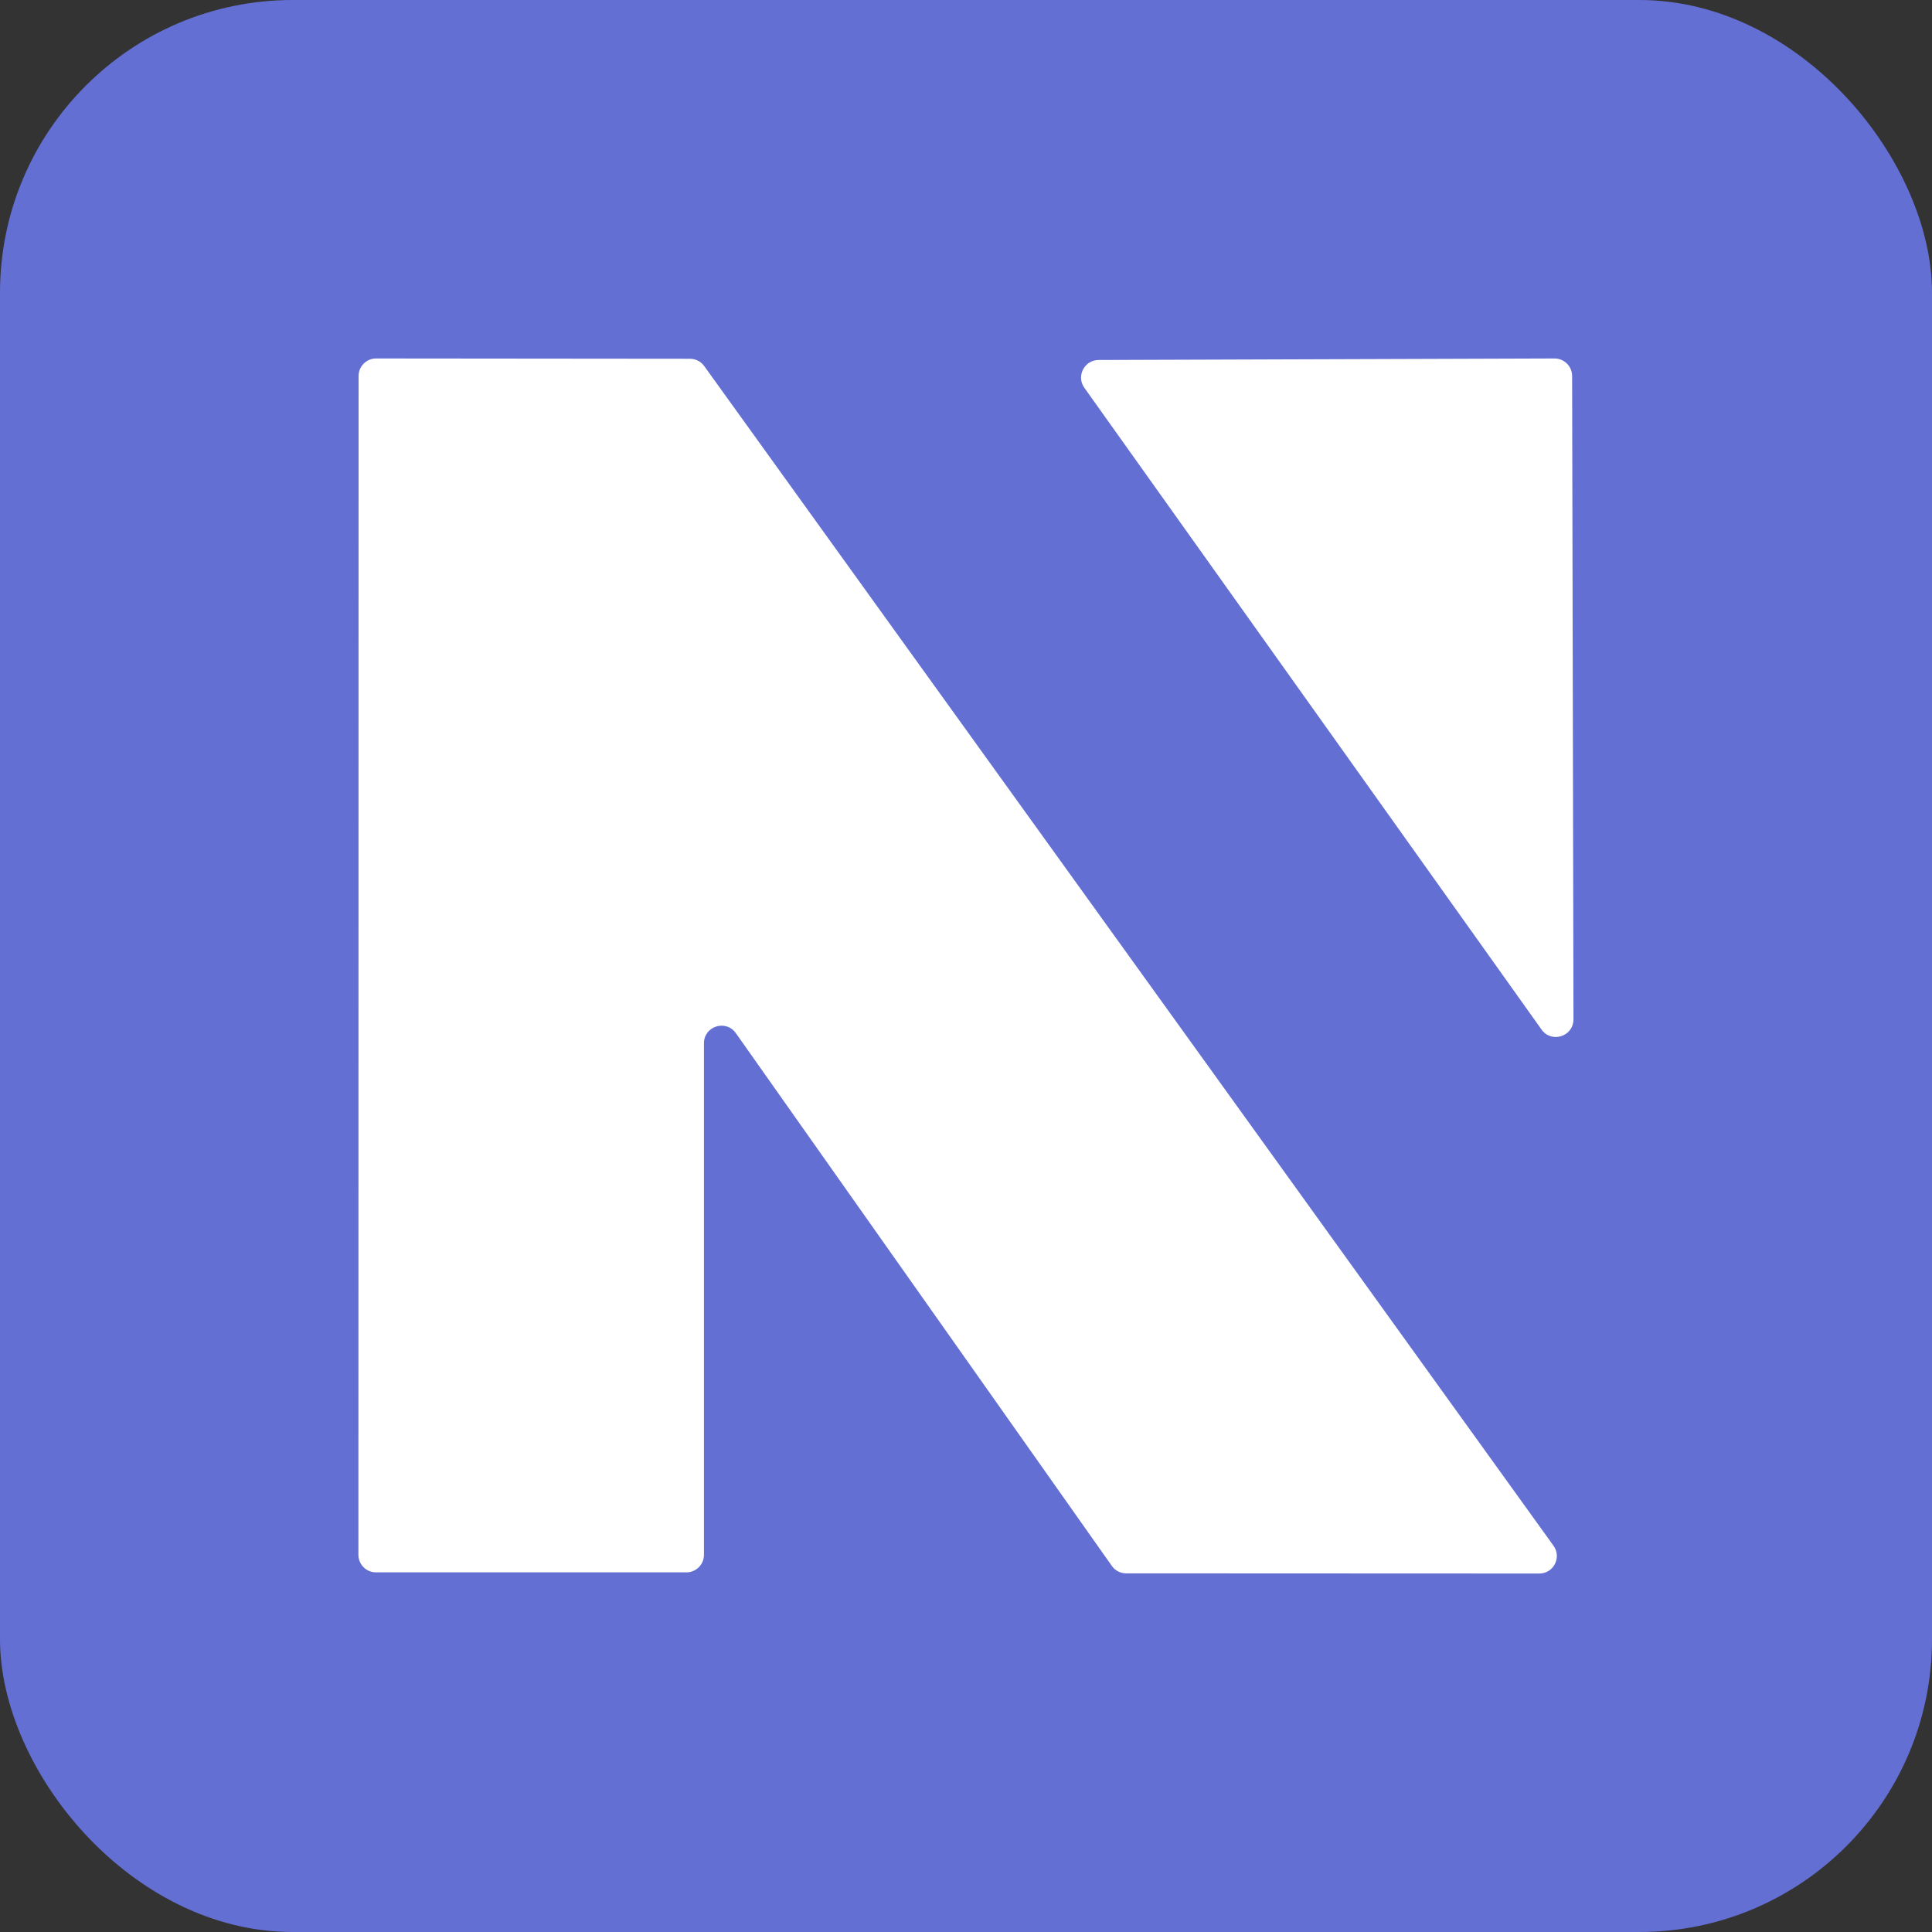 <svg width="33" height="33" viewBox="0 0 33 33" fill="none" xmlns="http://www.w3.org/2000/svg">
<rect x="0" y="0" width="33" height="33" fill="#333333" stroke="none"/>
<rect width="33" height="33" rx="5" fill="#646FD4"/>
<path d="M11.724 26.857H6.422C6.257 26.857 6.122 26.723 6.122 26.557L6.125 6.423C6.125 6.257 6.259 6.122 6.425 6.123L11.785 6.128C11.882 6.128 11.972 6.174 12.028 6.252L26.535 26.402C26.678 26.601 26.536 26.878 26.292 26.877L19.236 26.874C19.138 26.874 19.047 26.827 18.991 26.747L12.569 17.647C12.4 17.408 12.024 17.527 12.024 17.82V26.557C12.024 26.723 11.89 26.857 11.724 26.857Z" fill="white"/>
<path d="M18.765 6.149L26.552 6.123C26.718 6.123 26.853 6.257 26.853 6.423L26.876 17.411C26.876 17.704 26.501 17.824 26.331 17.586L18.521 6.623C18.38 6.425 18.521 6.15 18.765 6.149Z" fill="white"/>
</svg>
